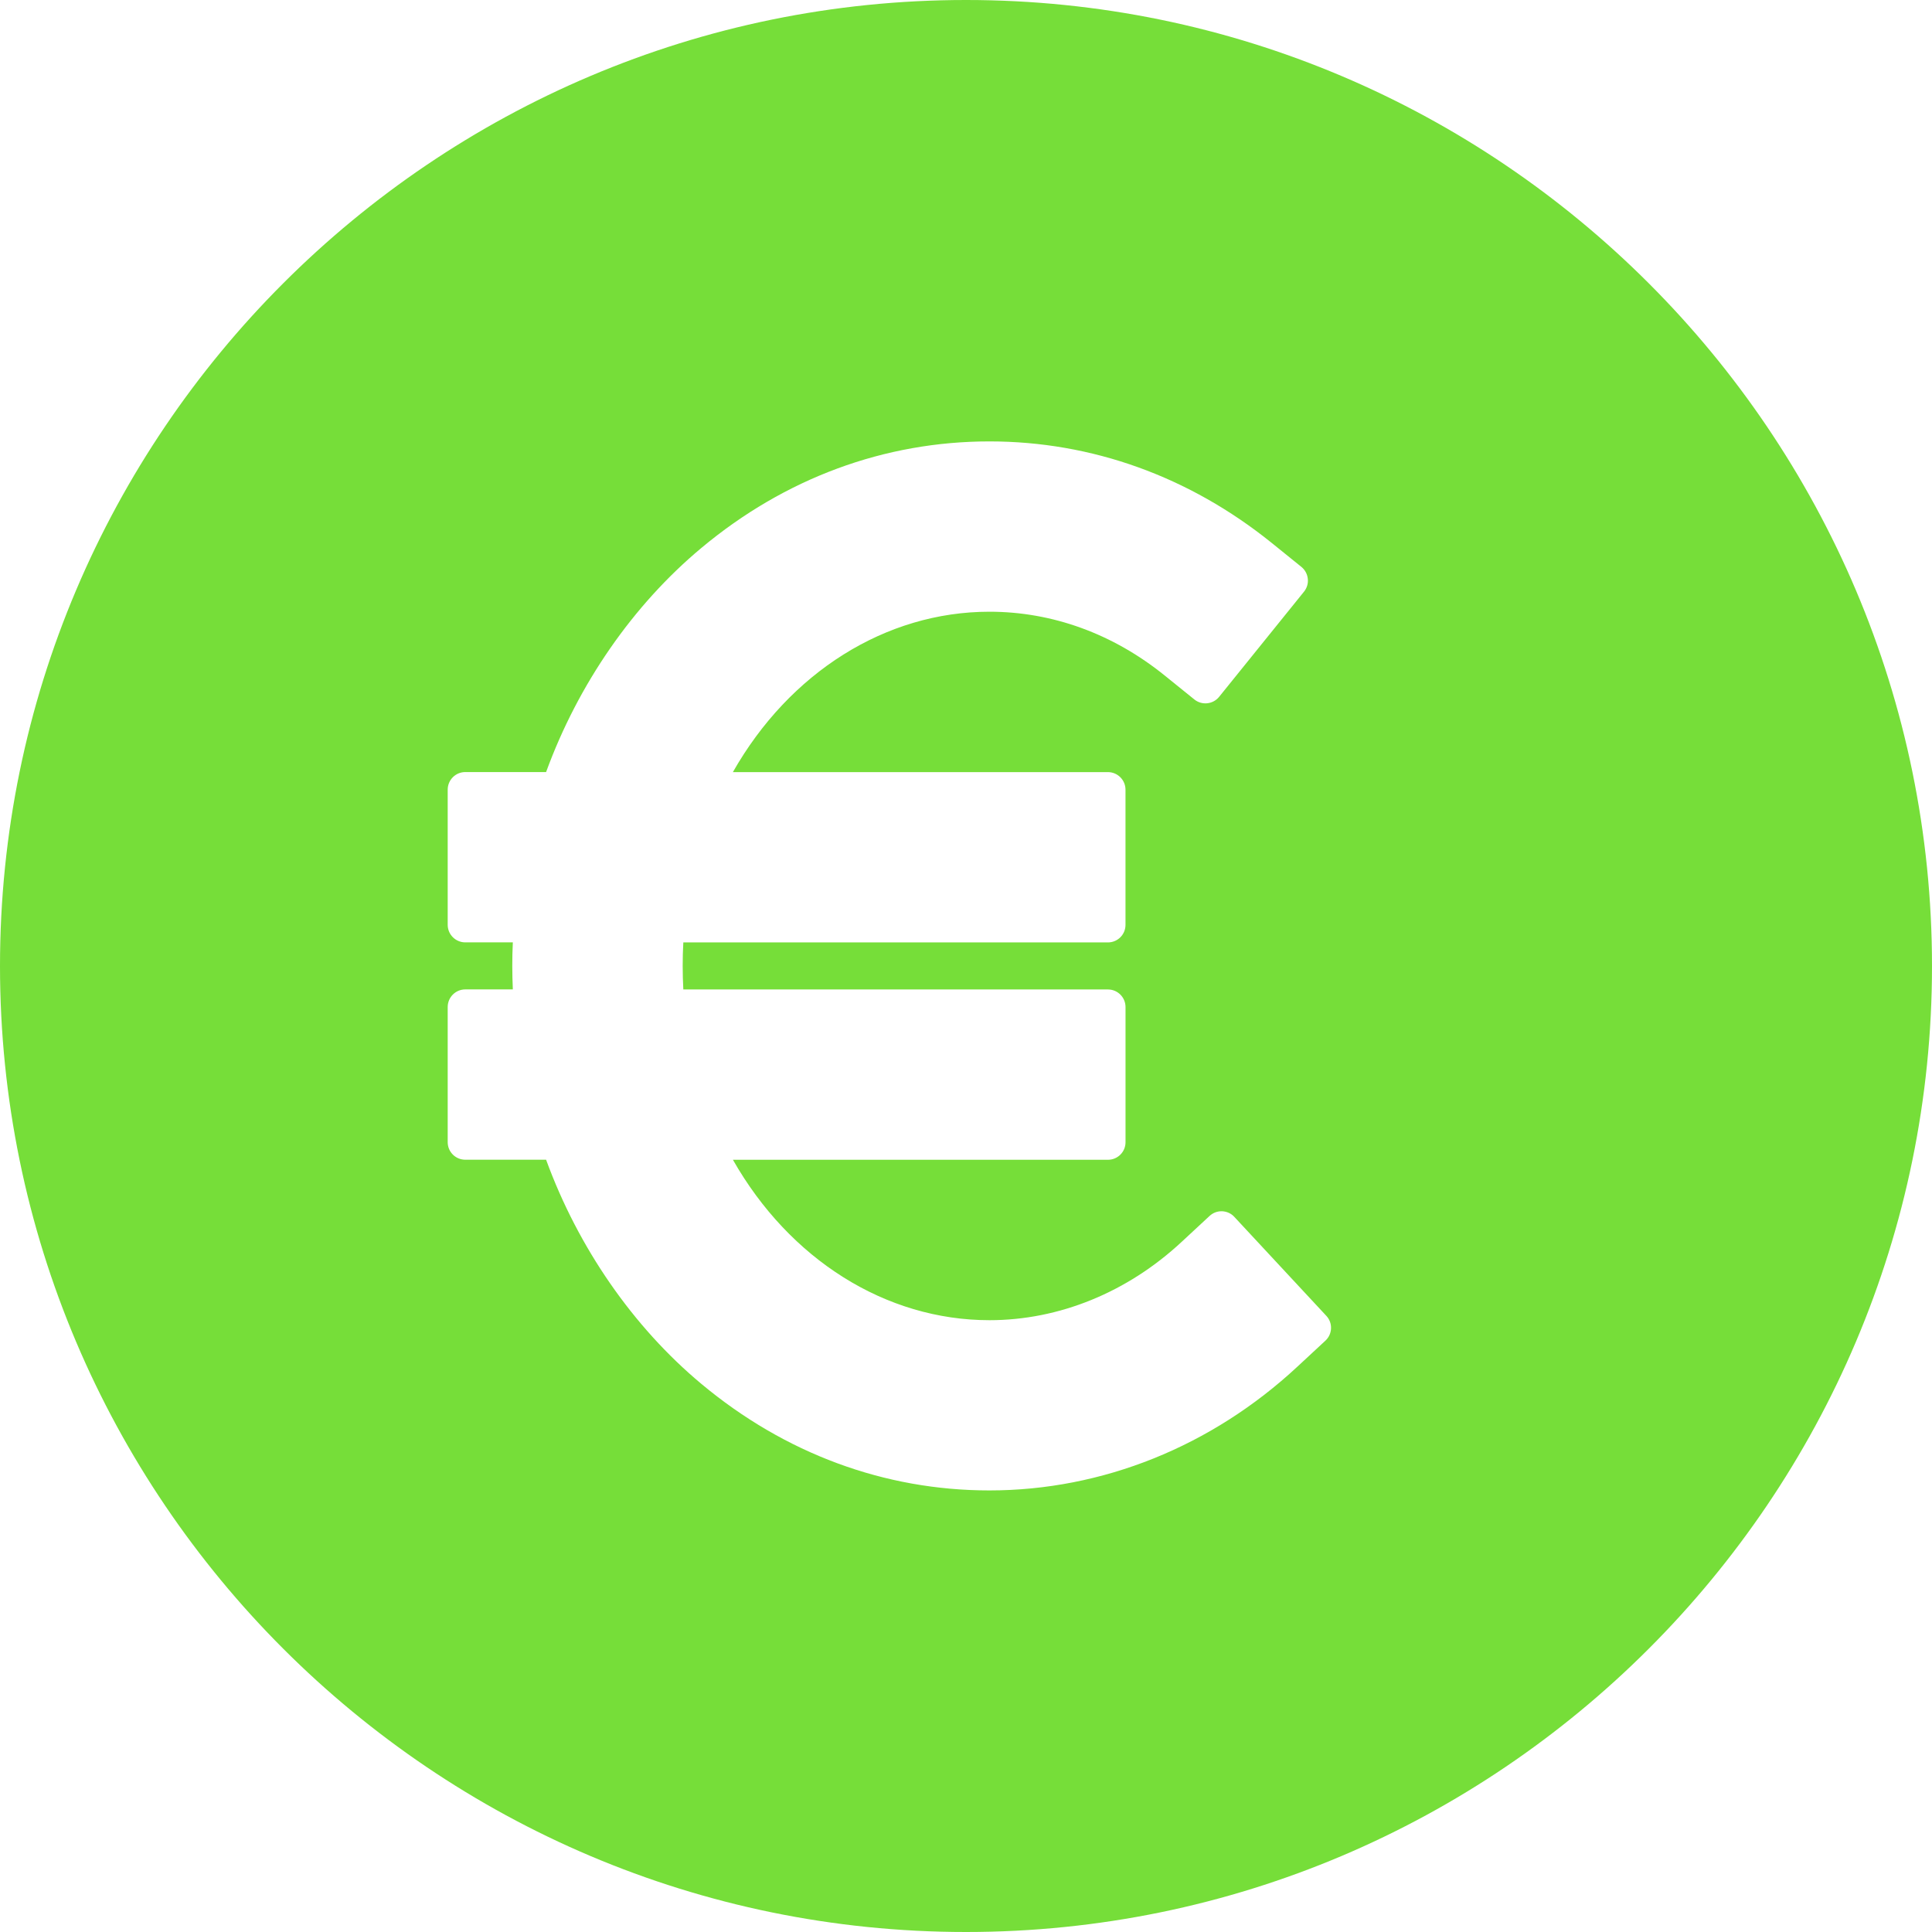 <?xml version="1.0" encoding="utf-8"?>
<!-- Generator: Adobe Illustrator 16.0.0, SVG Export Plug-In . SVG Version: 6.00 Build 0)  -->
<!DOCTYPE svg PUBLIC "-//W3C//DTD SVG 1.1//EN" "http://www.w3.org/Graphics/SVG/1.1/DTD/svg11.dtd">
<svg version="1.1" id="Capa_1" xmlns="http://www.w3.org/2000/svg" xmlns:xlink="http://www.w3.org/1999/xlink" x="0px" y="0px"
	 width="70px" height="70px" viewBox="0 0 70 70" enable-background="new 0 0 70 70" xml:space="preserve">
<path fill="#76DE39" d="M35,0C15.701,0,0,15.701,0,35s15.701,35,35,35s35-15.701,35-35S54.297,0,35,0z M48.023,48.574l-1.014,0.941
	c-3.111,2.895-7.074,4.486-11.16,4.486c-3.803,0-7.412-1.336-10.438-3.861c-2.479-2.068-4.463-4.939-5.625-8.121h-2.926
	c-0.354,0-0.639-0.283-0.639-0.637v-4.895c0-0.354,0.285-0.639,0.639-0.639h1.721c-0.012-0.285-0.02-0.57-0.02-0.852
	s0.006-0.564,0.02-0.852h-1.721c-0.354,0-0.639-0.285-0.639-0.637v-4.895c0-0.354,0.285-0.639,0.639-0.639h2.926
	c1.16-3.18,3.146-6.051,5.625-8.119c3.025-2.527,6.635-3.861,10.438-3.861c3.709,0,7.242,1.271,10.227,3.678l1.076,0.869
	c0.131,0.107,0.215,0.262,0.232,0.43c0.02,0.168-0.031,0.336-0.139,0.469l-3.074,3.809c-0.221,0.273-0.623,0.316-0.896,0.096
	l-1.076-0.869c-1.871-1.512-4.068-2.311-6.35-2.311c-3.762,0-7.244,2.201-9.295,5.811h13.586c0.354,0,0.639,0.285,0.639,0.639v4.895
	c0,0.354-0.285,0.637-0.639,0.637H24.758c-0.016,0.285-0.023,0.57-0.023,0.852c0,0.283,0.008,0.568,0.023,0.852h15.383
	c0.354,0,0.639,0.285,0.639,0.639v4.895c0,0.354-0.285,0.637-0.639,0.637H26.555c2.051,3.609,5.533,5.812,9.295,5.812
	c2.521,0,4.992-1.006,6.959-2.834l1.014-0.941c0.123-0.115,0.285-0.178,0.457-0.172c0.17,0.008,0.33,0.08,0.443,0.205l3.332,3.584
	C48.295,47.93,48.281,48.334,48.023,48.574z"/>
</svg>
